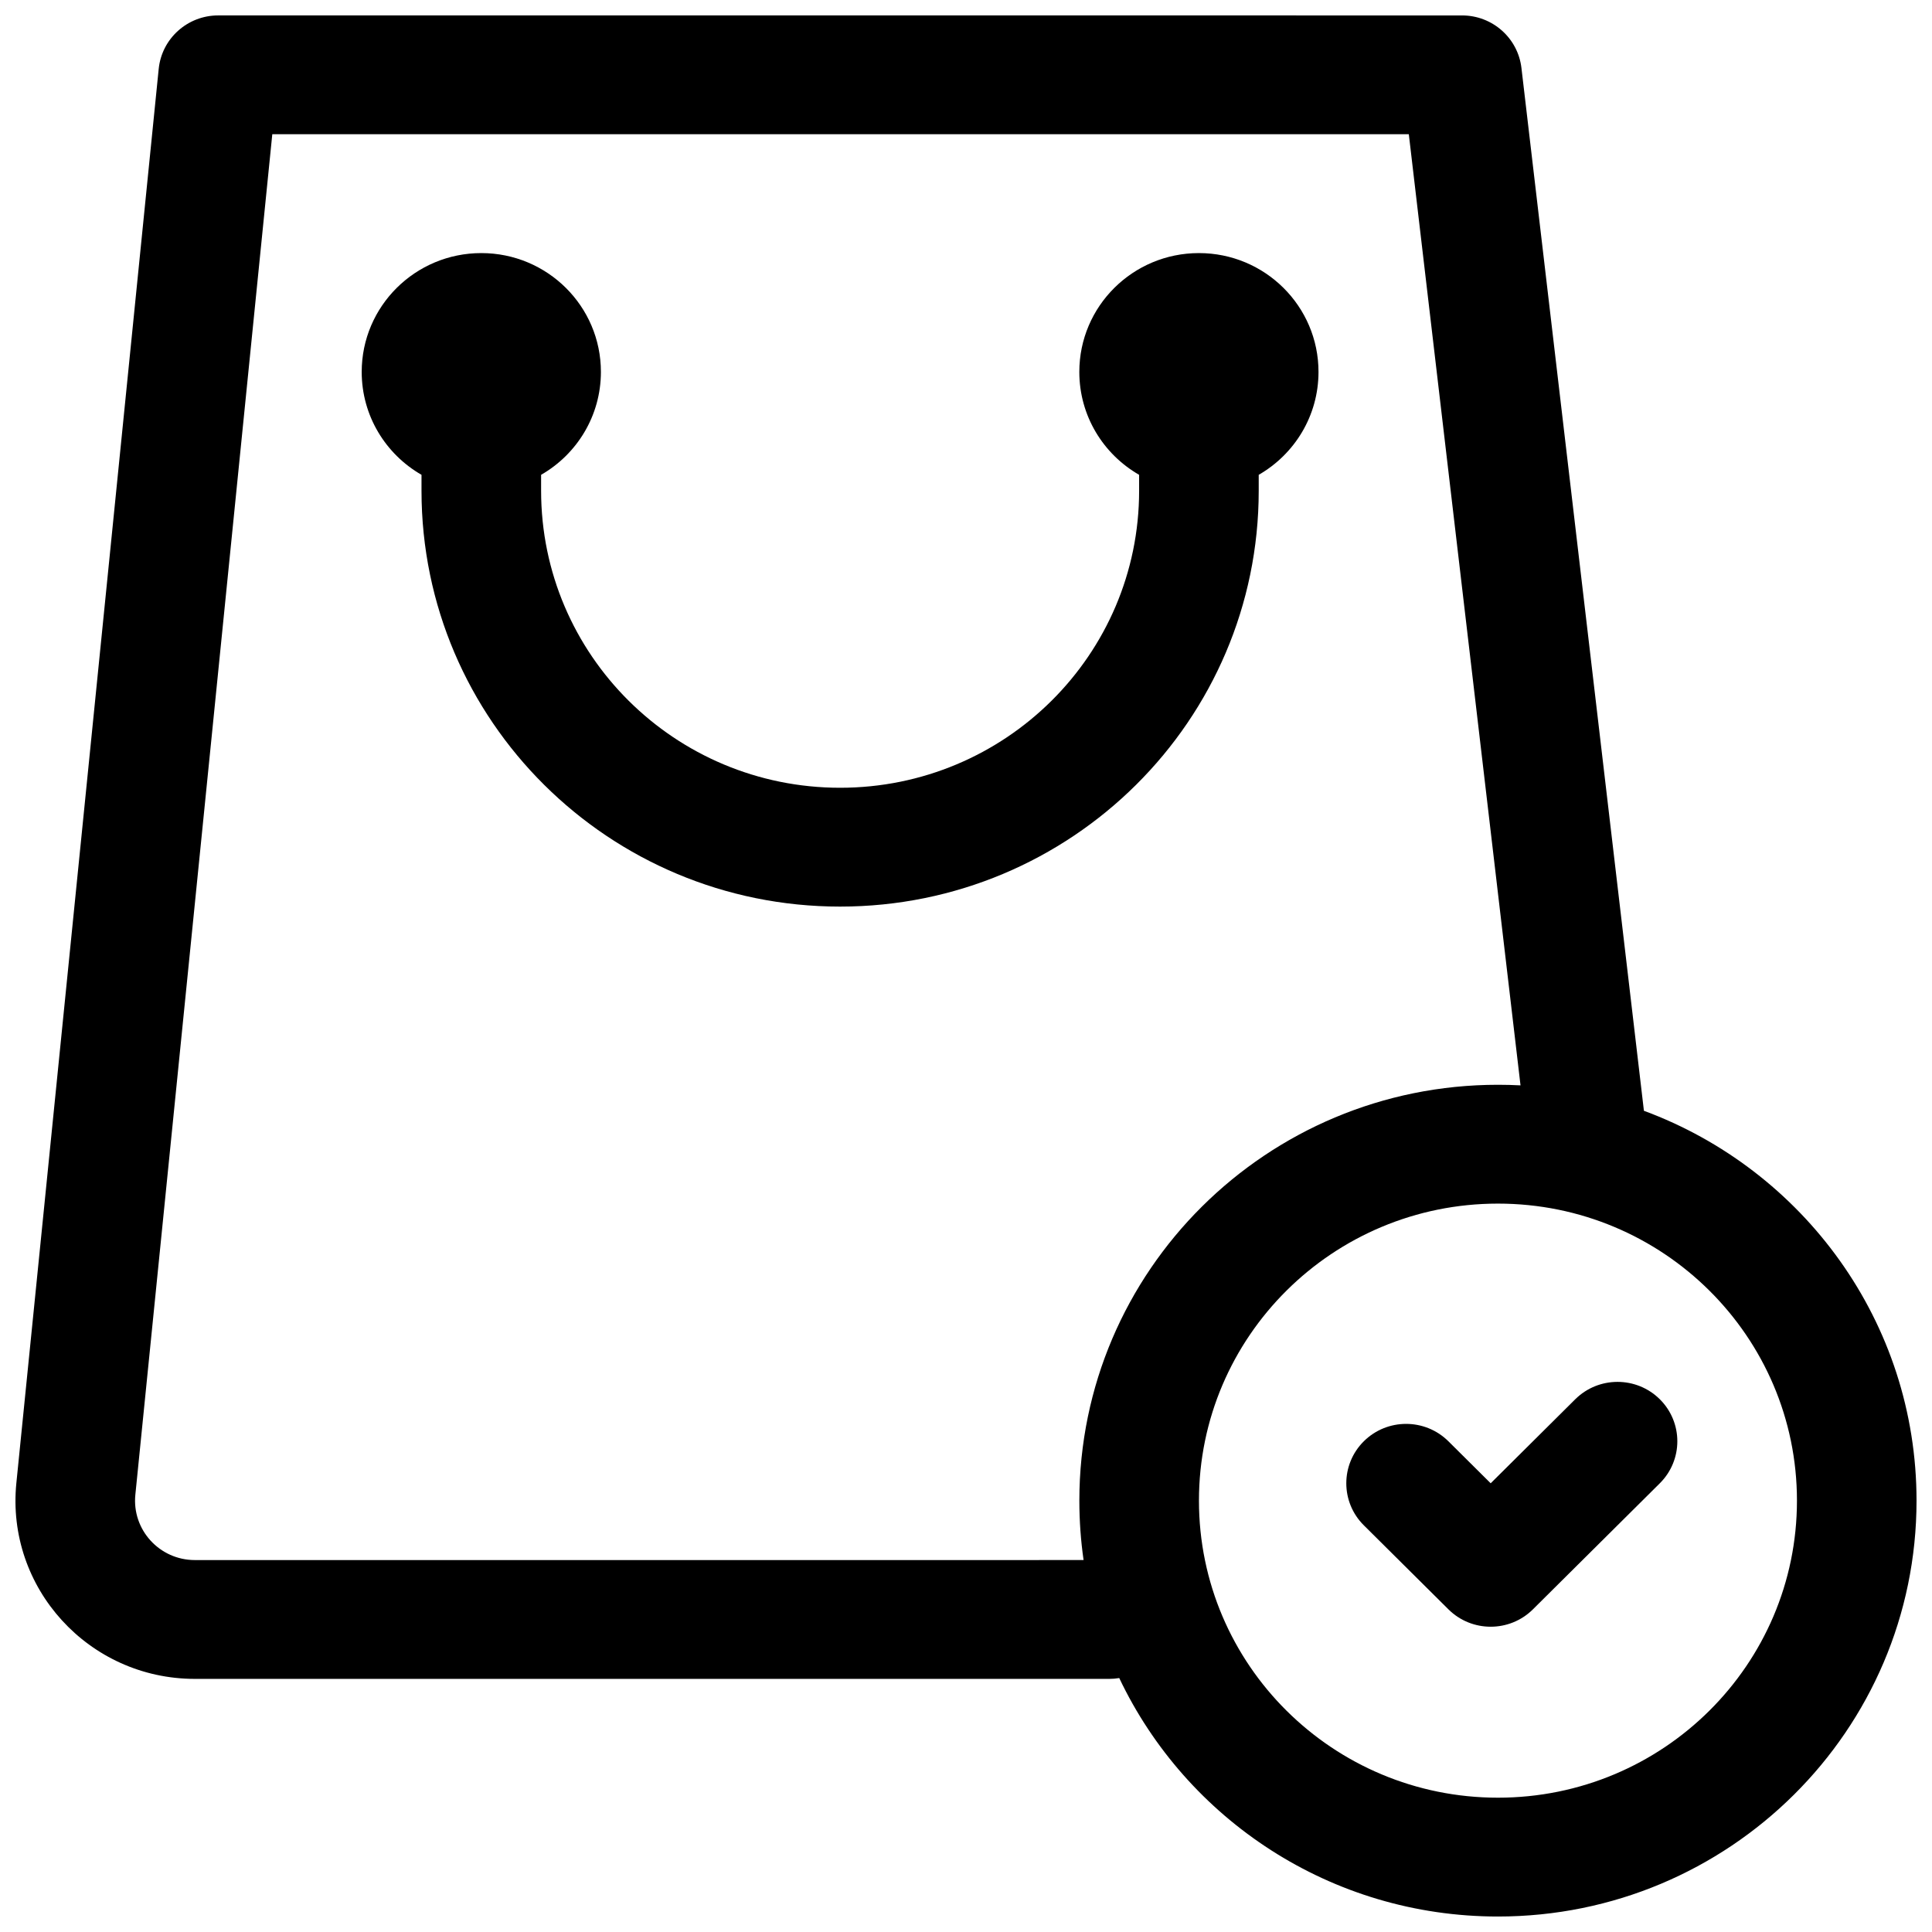 <?xml version="1.0" encoding="UTF-8"?>
<!-- Uploaded to: SVG Repo, www.svgrepo.com, Generator: SVG Repo Mixer Tools -->
<svg width="800px" height="800px" version="1.1" viewBox="144 144 512 512" xmlns="http://www.w3.org/2000/svg">
 <defs>
  <clipPath id="a">
   <path d="m148.09 148.09h503.81v503.81h-503.81z"/>
  </clipPath>
 </defs>
 <path d="m271.55 211.07c-17.504 0-31.695 14.098-31.695 31.488 0 11.656 6.371 21.832 15.848 27.273v4.215c0 60.867 49.668 110.21 110.93 110.21 61.27 0 110.94-49.34 110.94-110.21v-4.215c9.473-5.441 15.844-15.617 15.844-27.273 0-17.391-14.188-31.488-31.691-31.488-17.508 0-31.695 14.098-31.695 31.488 0 11.656 6.371 21.832 15.848 27.273v4.215c0 43.477-35.48 78.719-79.242 78.719s-79.238-35.242-79.238-78.719v-4.215c9.473-5.441 15.848-15.617 15.848-27.273 0-17.391-14.191-31.488-31.695-31.488z"/>
 <path d="m583.87 514.82c-6.191-6.144-16.223-6.144-22.414 0l-22.41 22.266-11.207-11.133c-6.191-6.144-16.223-6.144-22.414 0-6.188 6.148-6.188 16.117 0 22.266l22.414 22.266c6.188 6.152 16.223 6.152 22.41 0l33.621-33.398c6.188-6.148 6.188-16.117 0-22.266z"/>
 <g clip-path="url(#a)">
  <path d="m531.46 148.09c8.039 0 14.809 5.984 15.738 13.918l32.457 276.36c42.191 15.598 72.246 55.973 72.246 103.32 0 60.867-49.668 110.21-110.93 110.21-44.34 0-82.605-25.844-100.36-63.195-0.863 0.145-1.746 0.219-2.648 0.219h-242.32c-28.125 0-50.105-24.125-47.305-51.93l37.719-374.73c0.809-8.047 7.625-14.176 15.77-14.176zm-100.3 409.34c-0.742-5.141-1.121-10.398-1.121-15.742 0-60.867 49.664-110.21 110.93-110.21 2.008 0 4.004 0.051 5.984 0.156l-29.602-252.06h-301.19l-36.293 360.55c-0.93 9.27 6.394 17.309 15.77 17.309zm30.574-15.742c0-43.477 35.477-78.719 79.238-78.719s79.238 35.242 79.238 78.719c0 43.477-35.477 78.719-79.238 78.719s-79.238-35.242-79.238-78.719z" fill-rule="evenodd"/>
 </g>
</svg>